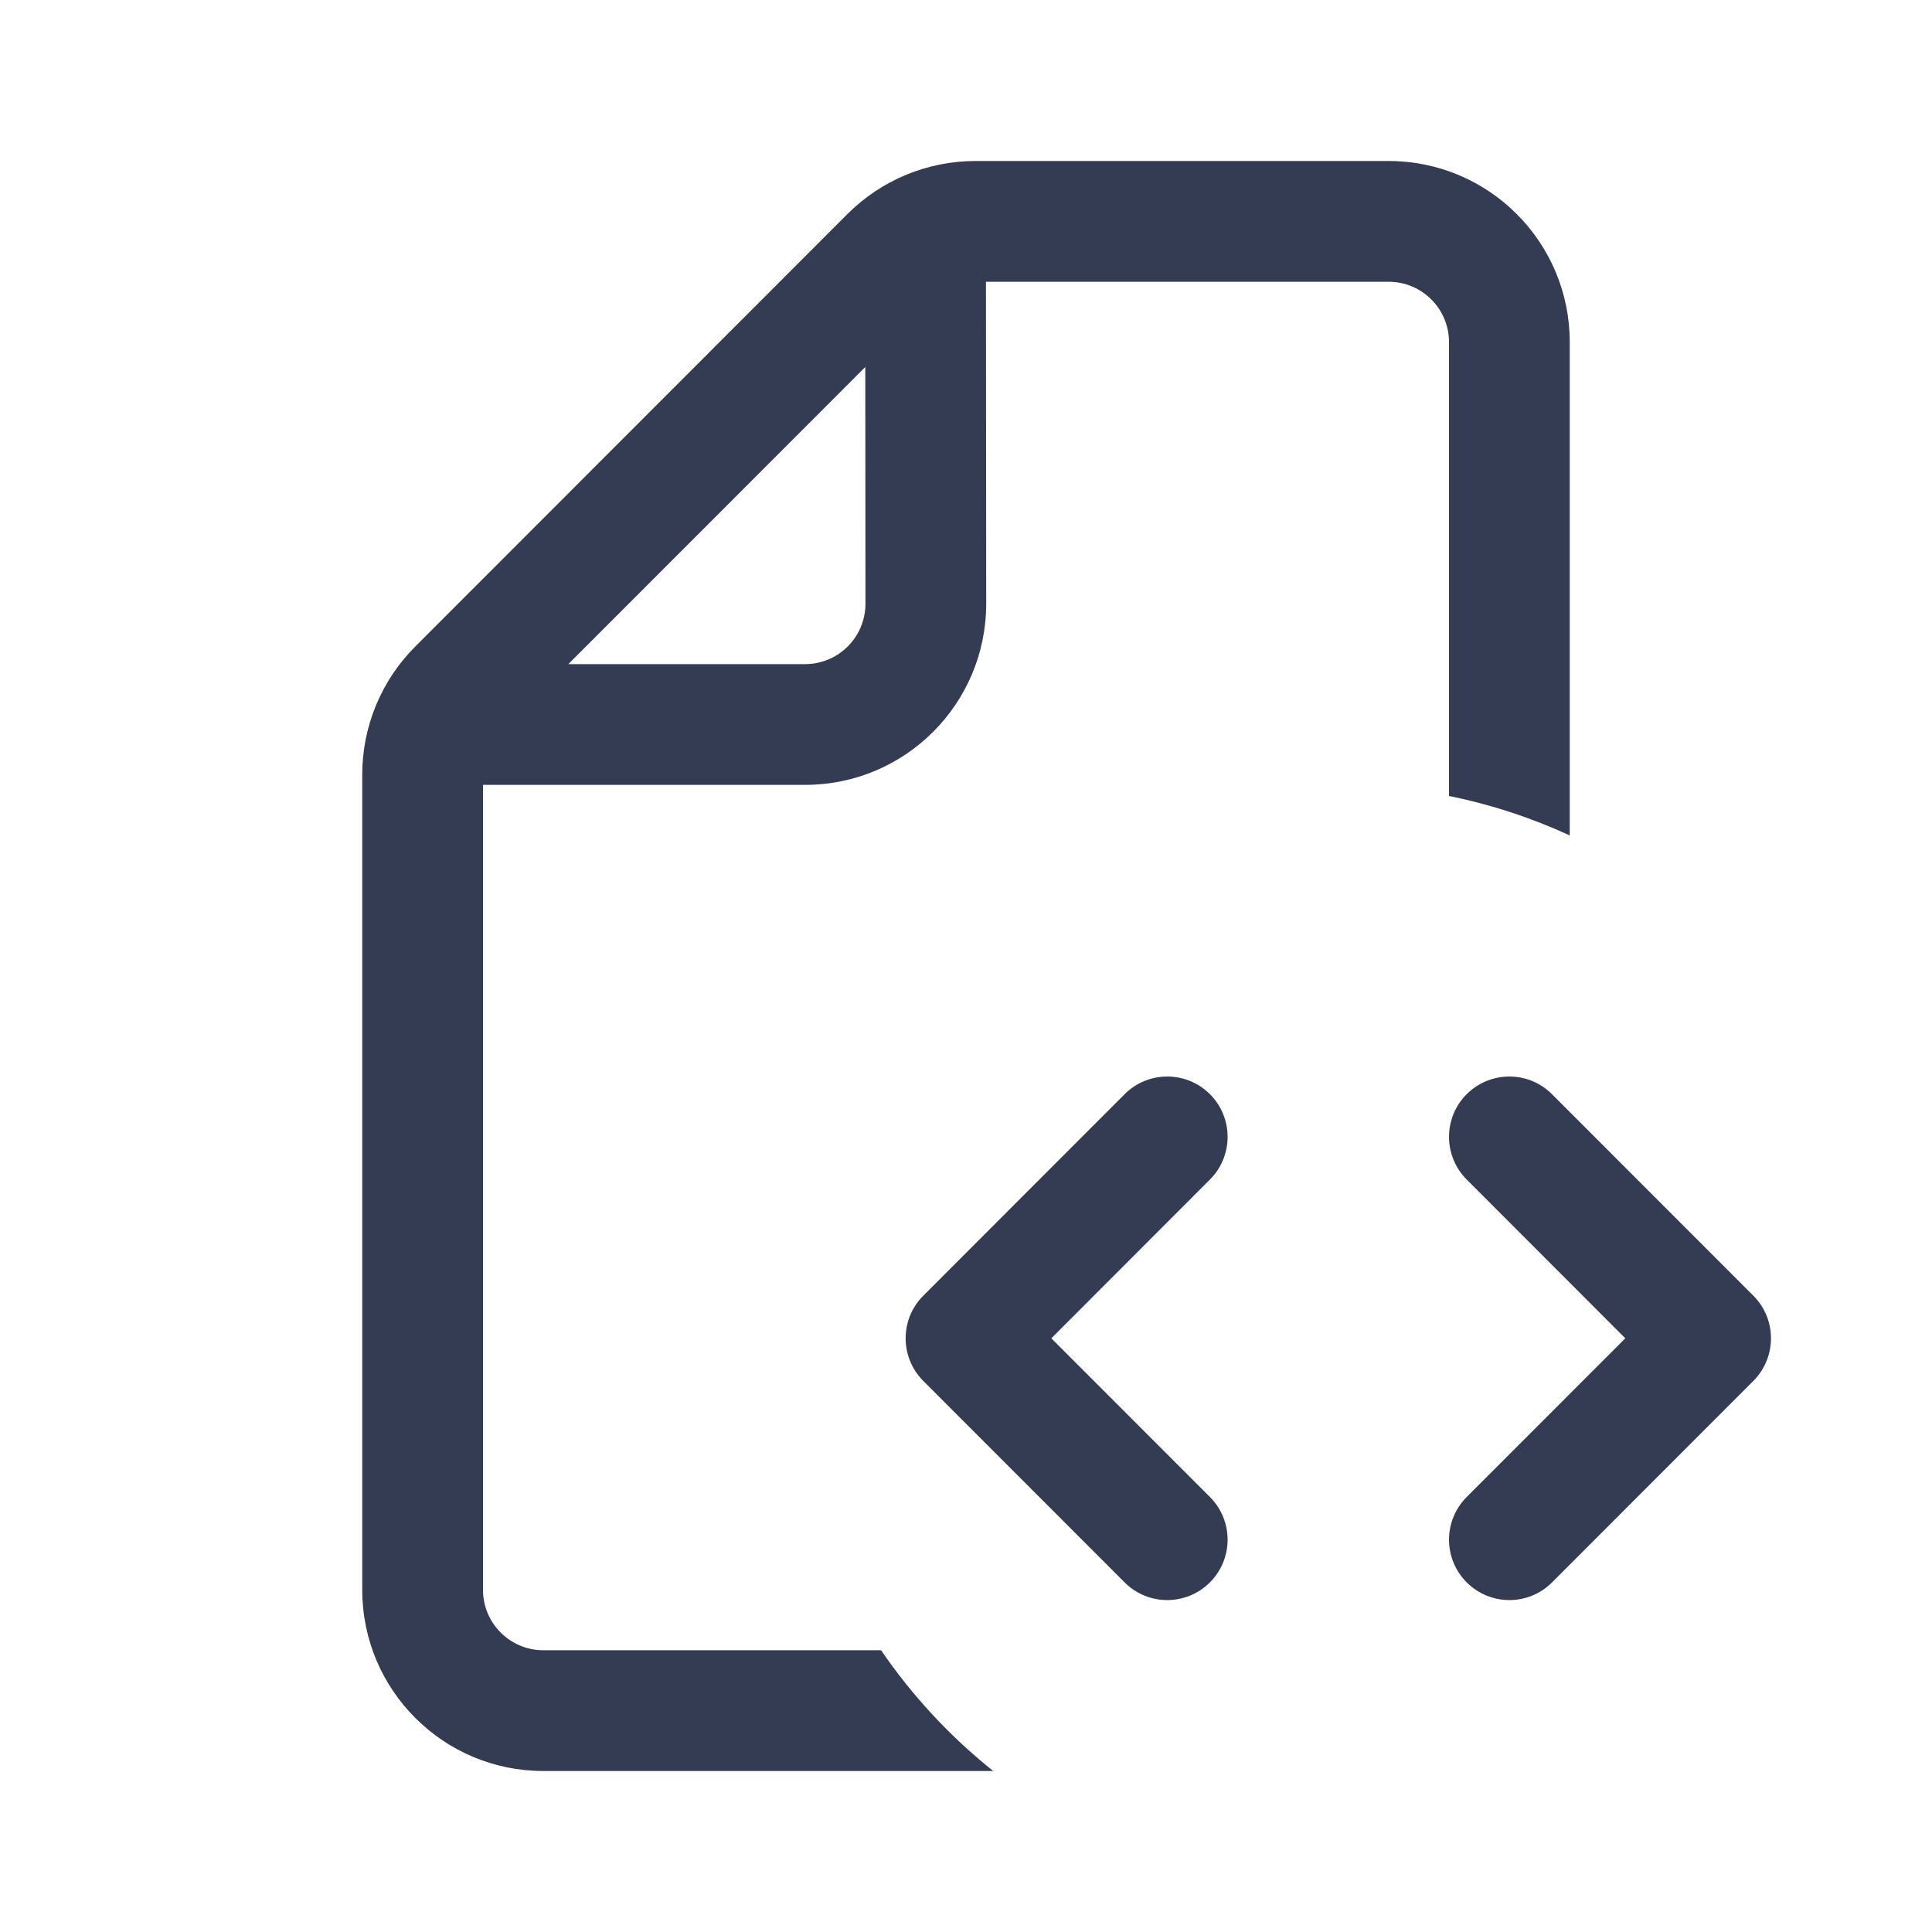 <svg width="32" height="32" viewBox="0 0 24 24" fill="none" xmlns="http://www.w3.org/2000/svg" transform="rotate(0 0 0)"><path fill-rule="evenodd" clip-rule="evenodd" d="M10.945 20.5C11.333 21.067 11.803 21.573 12.338 22H6.75C5.507 22 4.5 20.993 4.5 19.75V9.621C4.5 9.025 4.737 8.452 5.159 8.031L10.526 2.66C10.948 2.237 11.521 2 12.118 2H17.25C18.493 2 19.5 3.007 19.5 4.25V10.378C19.027 10.16 18.524 9.994 18 9.888V4.25C18 3.836 17.664 3.5 17.25 3.5H12.248L12.251 7.498C12.252 8.742 11.244 9.75 10.001 9.75H6V19.75C6 20.164 6.336 20.5 6.75 20.5H10.945ZM10.749 4.559L7.06 8.25H10.001C10.415 8.25 10.751 7.914 10.751 7.499L10.749 4.559Z" fill="#343C54"/><path d="M15.03 13.592C15.323 13.885 15.323 14.36 15.03 14.653L13.06 16.625L15.03 18.596C15.323 18.889 15.323 19.364 15.03 19.657C14.737 19.95 14.262 19.95 13.97 19.657L11.47 17.155C11.177 16.862 11.177 16.387 11.47 16.095L13.97 13.593C14.262 13.3 14.737 13.3 15.03 13.592Z" fill="#343C54"/><path d="M18.22 13.592C17.927 13.885 17.927 14.36 18.22 14.653L20.19 16.625L18.22 18.596C17.927 18.889 17.927 19.364 18.22 19.657C18.513 19.95 18.988 19.95 19.28 19.657L21.78 17.155C22.073 16.862 22.073 16.387 21.78 16.095L19.28 13.593C18.988 13.3 18.513 13.3 18.22 13.592Z" fill="#343C54"/></svg>